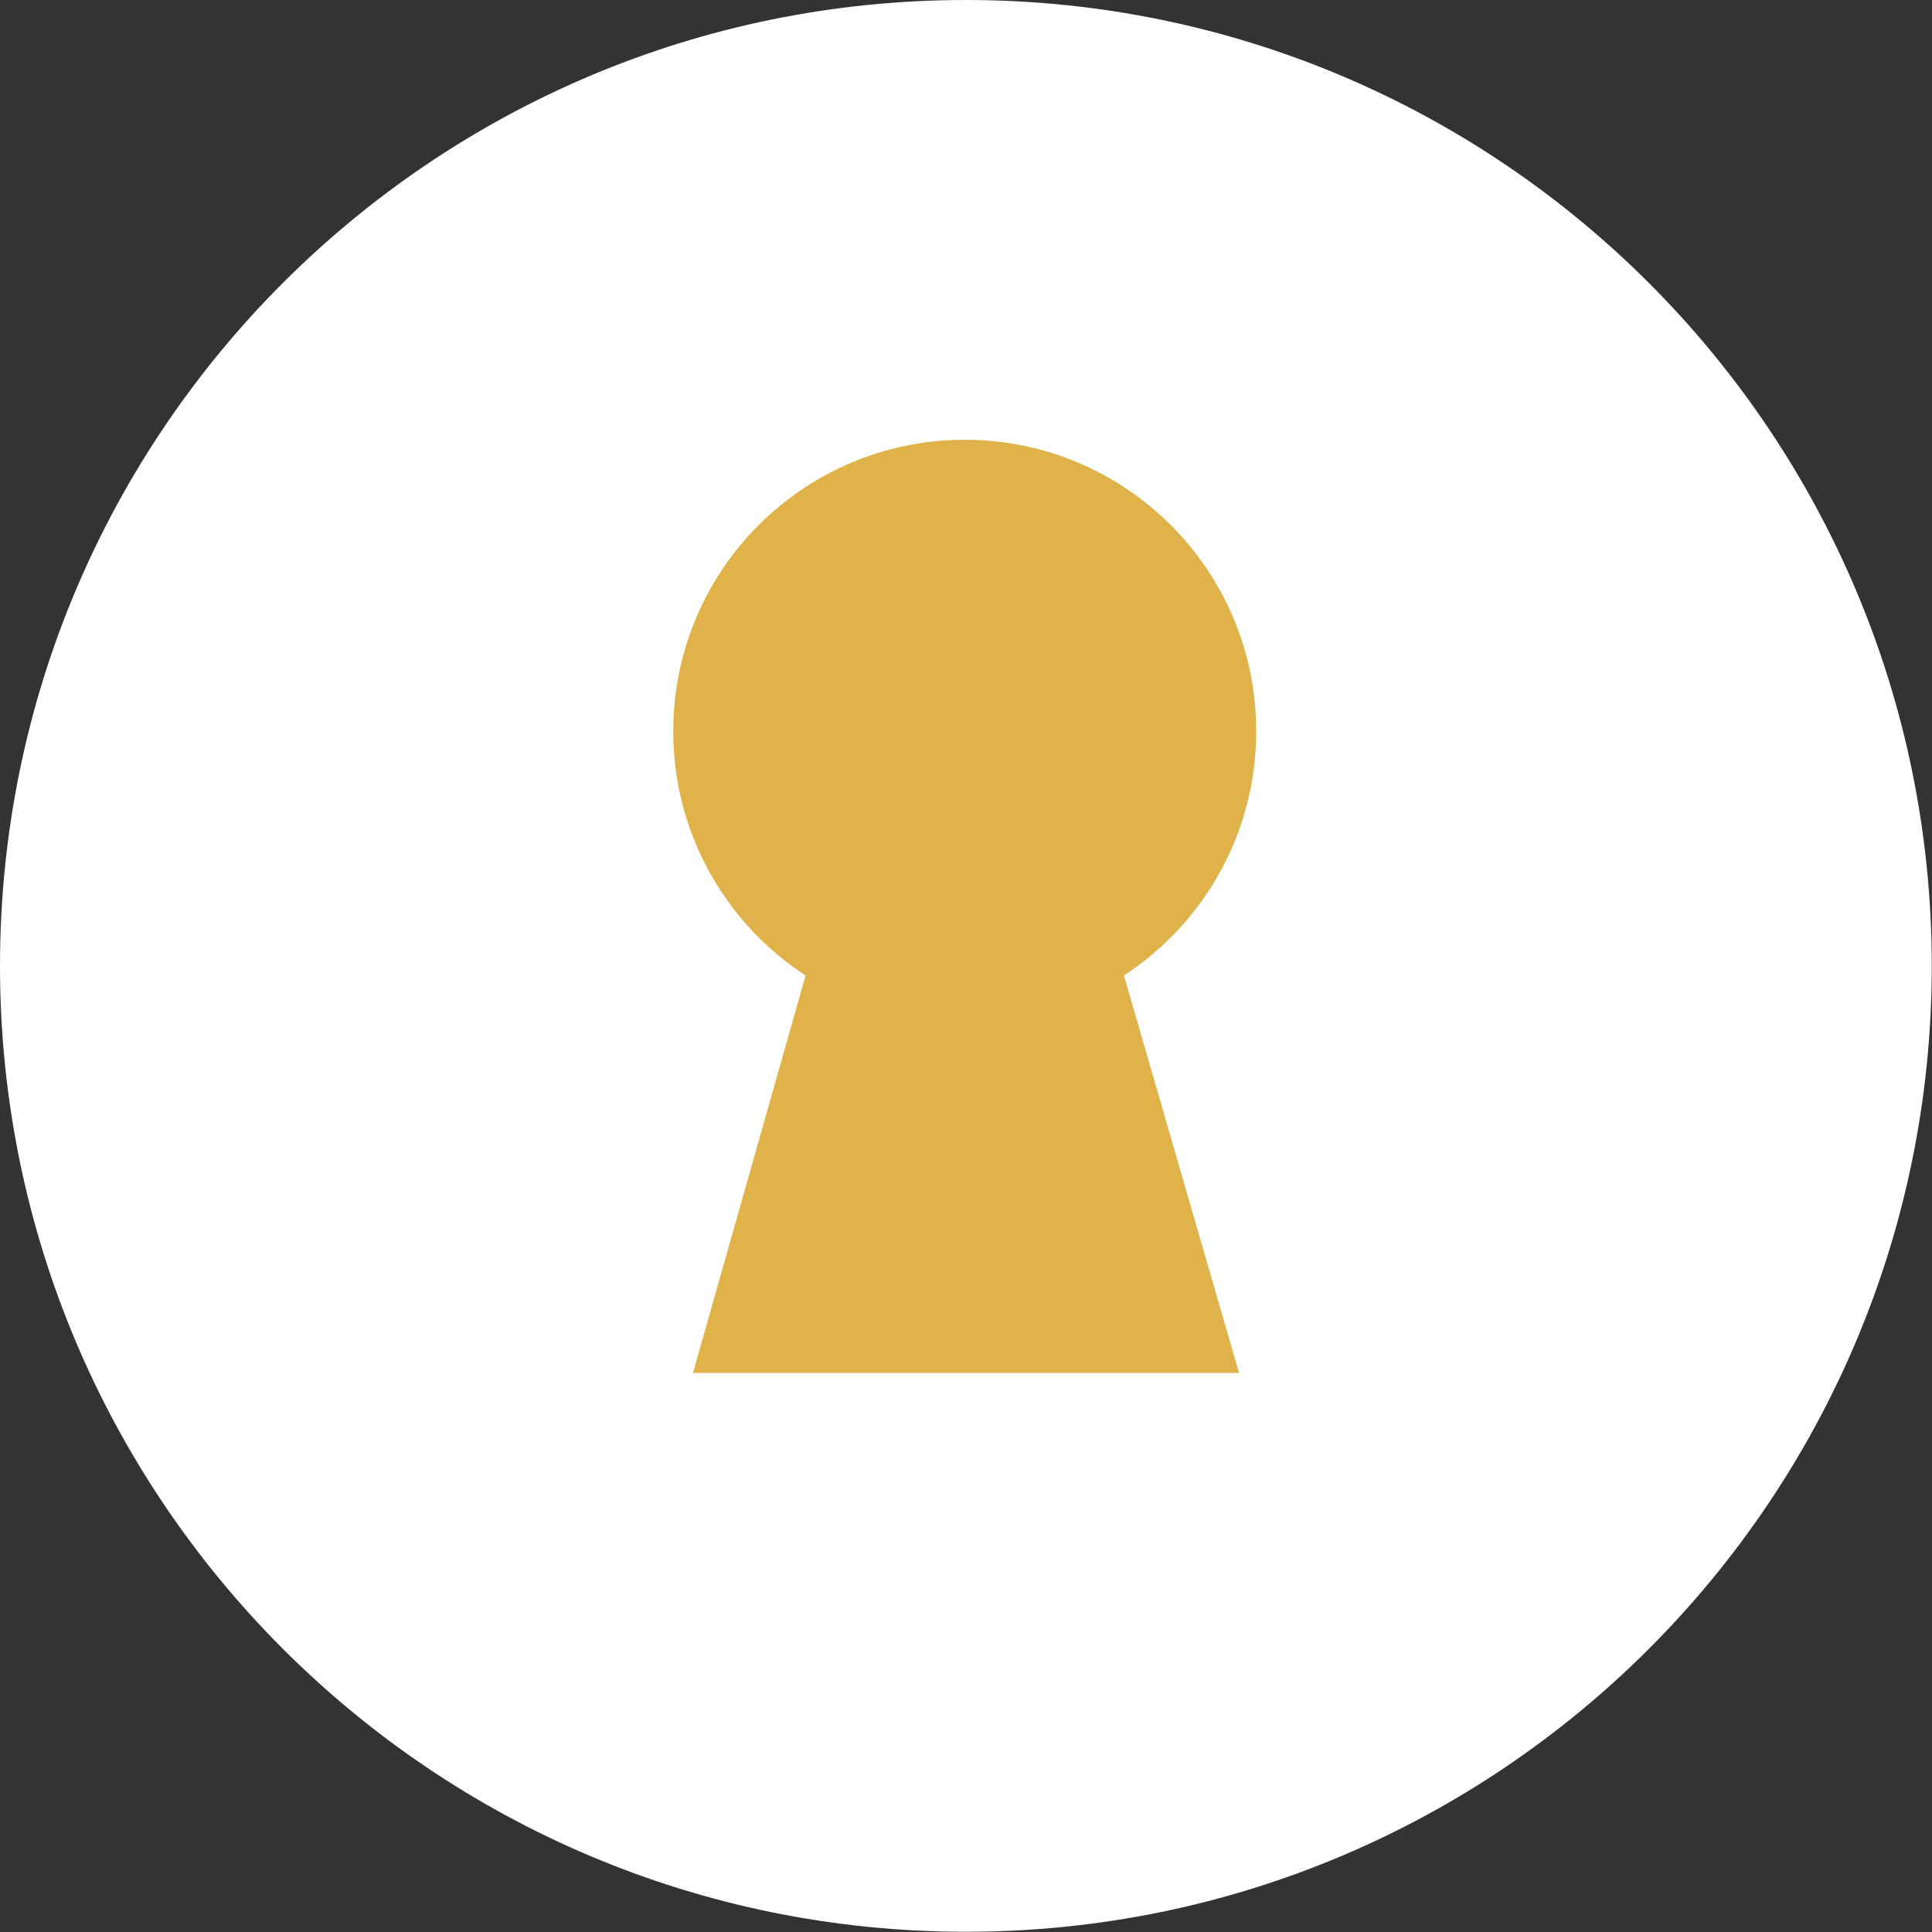 <?xml version="1.0" encoding="UTF-8"?>
<svg data-bbox="0 0 83.24 83.24" viewBox="0 0 83.25 83.25" xmlns="http://www.w3.org/2000/svg" data-type="color">
    <rect x="0" y="0" width="83.25" height="83.25" fill="#333333" stroke="none"/>
    <g>
        <g>
            <path fill="#ffffff" d="M83.24 41.62c0 22.986-18.634 41.62-41.62 41.62S0 64.606 0 41.62 18.634 0 41.62 0s41.62 18.634 41.62 41.62" data-color="1"/>
            <path fill="#dfb349" d="m34.83 41.62-4.97 17.54h23.53l-5.08-17.54z" data-color="2"/>
        </g>
        <path fill="#dfb349" d="M54.13 31.51c0 6.937-5.623 12.56-12.56 12.56s-12.56-5.623-12.56-12.56 5.623-12.56 12.56-12.56 12.56 5.623 12.56 12.56" data-color="2"/>
    </g>
</svg>
